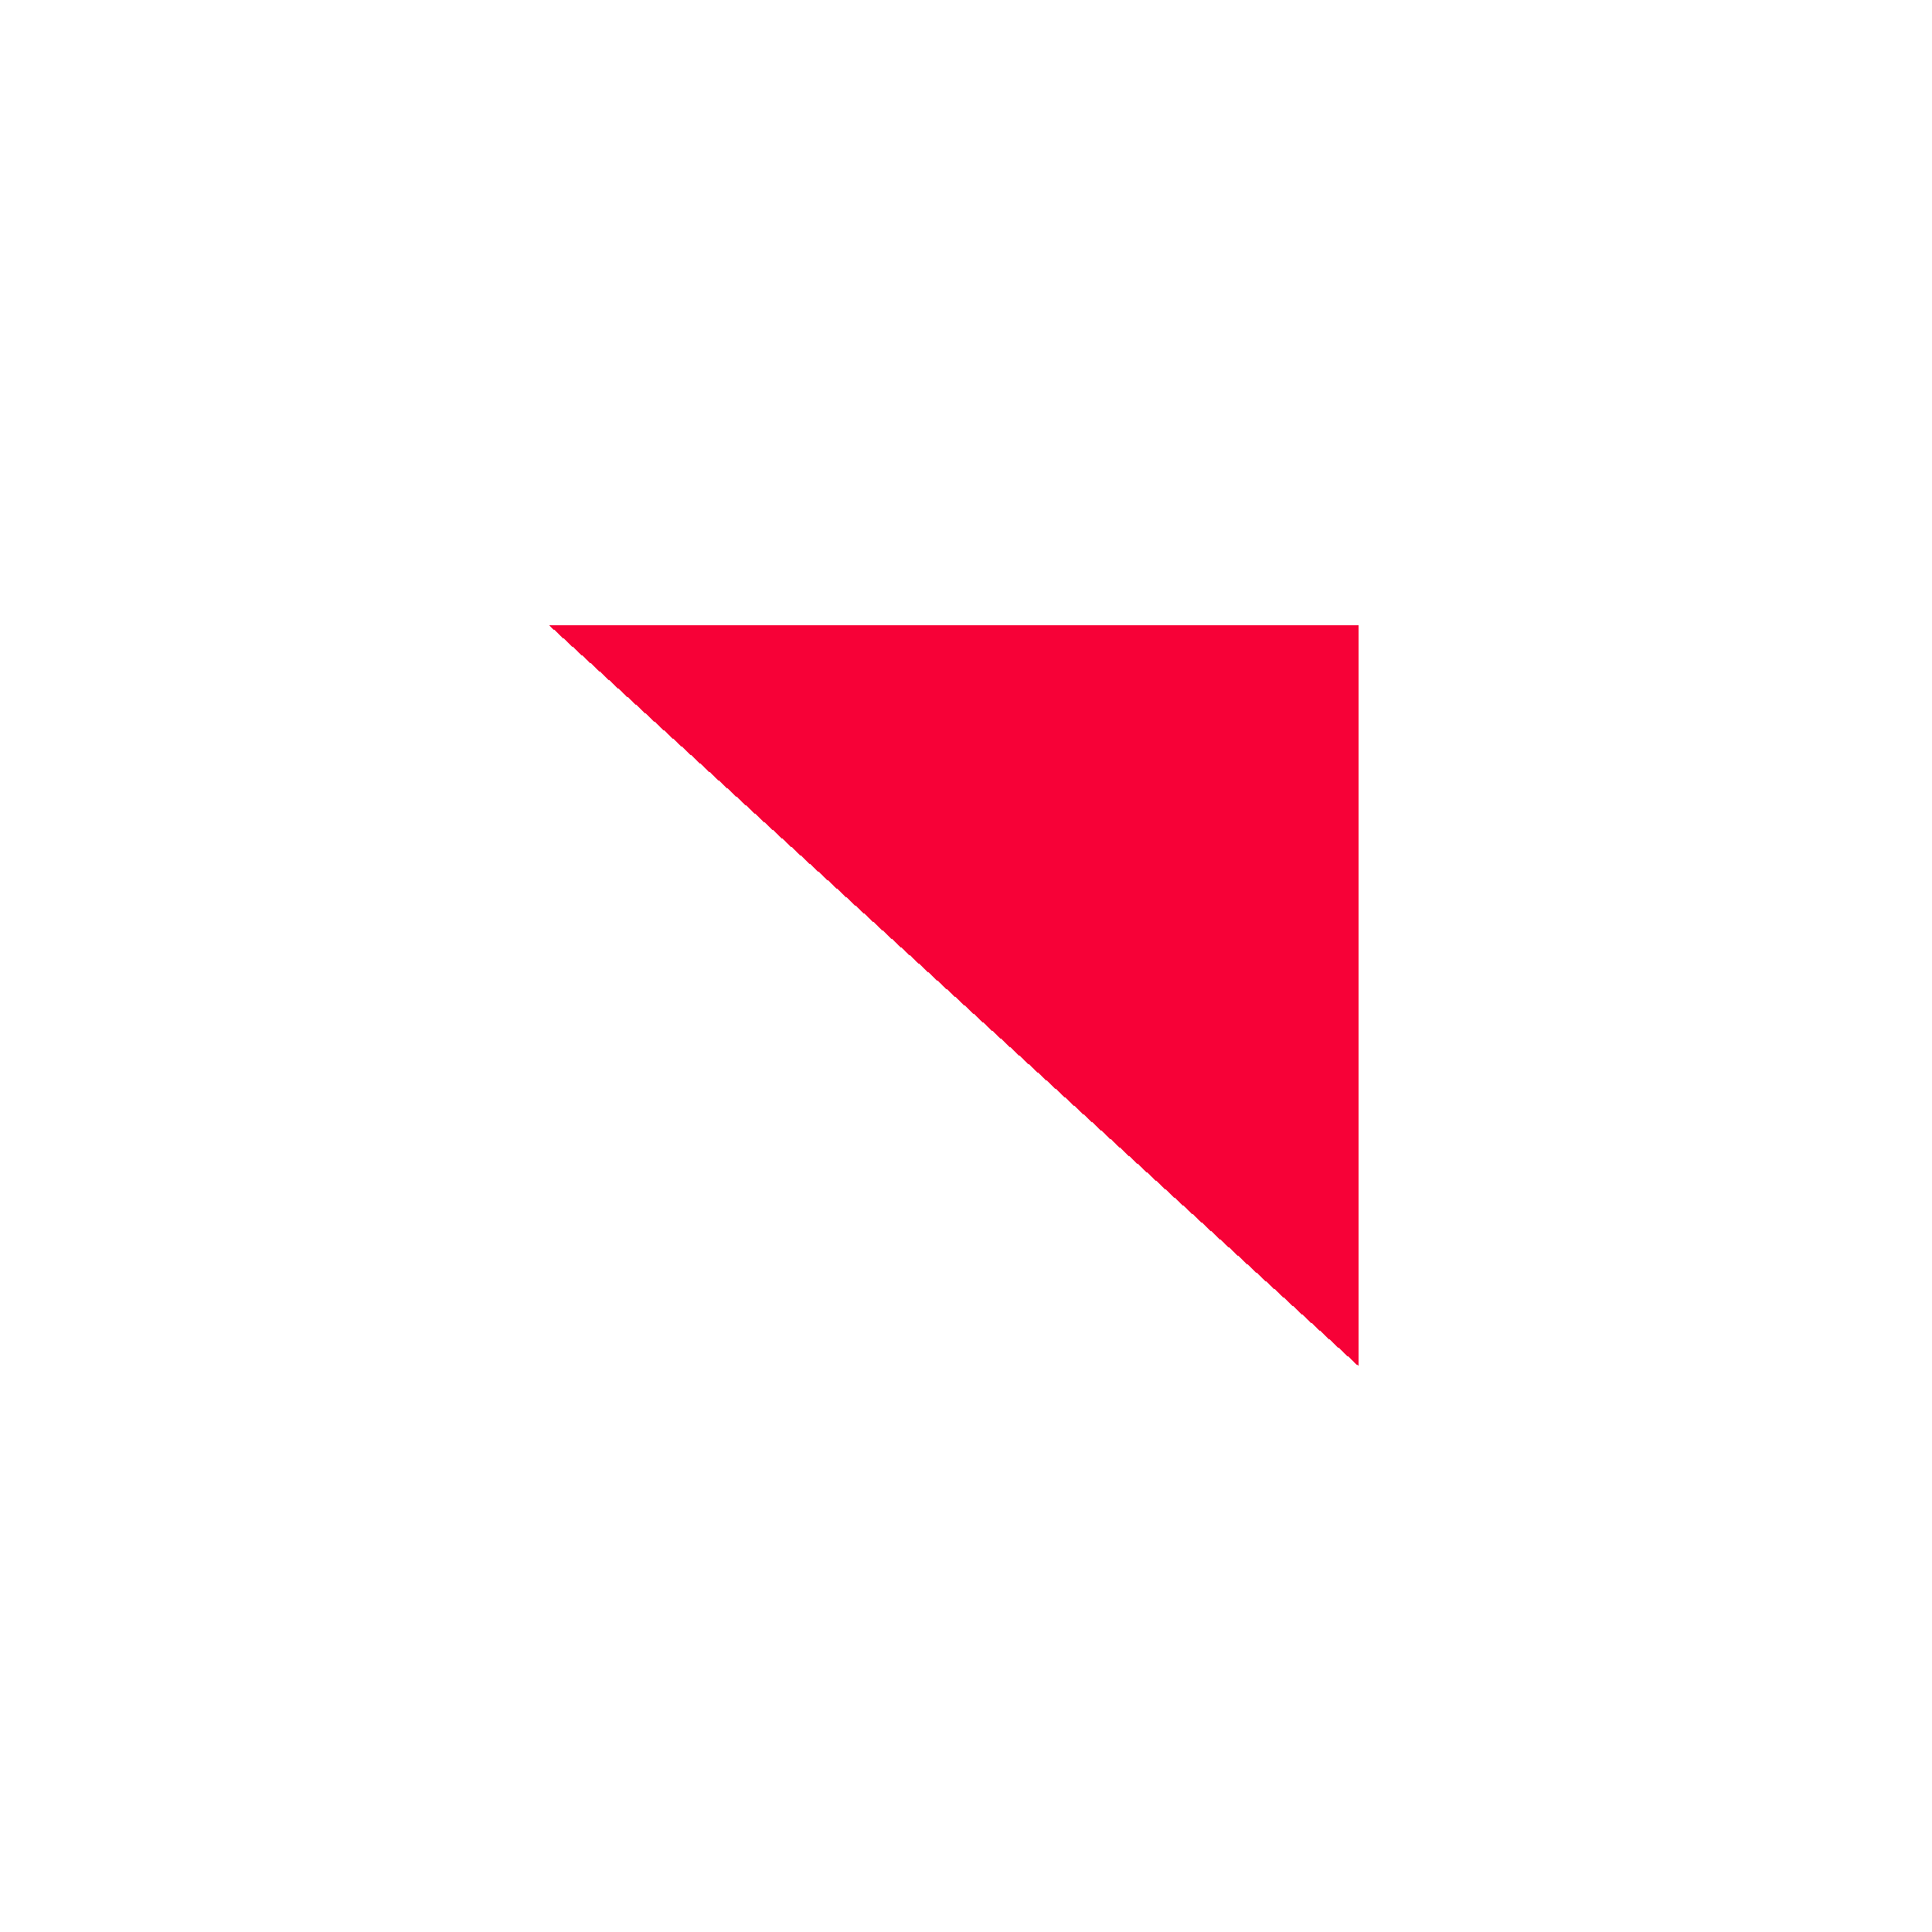 <?xml version="1.0" encoding="UTF-8"?> <svg xmlns="http://www.w3.org/2000/svg" width="21" height="21" viewBox="0 0 21 21" fill="none"> <g filter="url(#filter0_d_186_423)"> <path d="M12.568 9.857L11.624 8.993L12.568 8.993L12.568 9.857Z" stroke="#F70137" stroke-width="4.396" shape-rendering="crispEdges"></path> </g> <defs> <filter id="filter0_d_186_423" x="0.114" y="0.934" width="20.513" height="19.78" filterUnits="userSpaceOnUse" color-interpolation-filters="sRGB"> <feFlood flood-opacity="0" result="BackgroundImageFix"></feFlood> <feColorMatrix in="SourceAlpha" type="matrix" values="0 0 0 0 0 0 0 0 0 0 0 0 0 0 0 0 0 0 127 0" result="hardAlpha"></feColorMatrix> <feOffset></feOffset> <feGaussianBlur stdDeviation="2.93"></feGaussianBlur> <feComposite in2="hardAlpha" operator="out"></feComposite> <feColorMatrix type="matrix" values="0 0 0 0 0.969 0 0 0 0 0.004 0 0 0 0 0.216 0 0 0 0.8 0"></feColorMatrix> <feBlend mode="normal" in2="BackgroundImageFix" result="effect1_dropShadow_186_423"></feBlend> <feBlend mode="normal" in="SourceGraphic" in2="effect1_dropShadow_186_423" result="shape"></feBlend> </filter> </defs> </svg> 